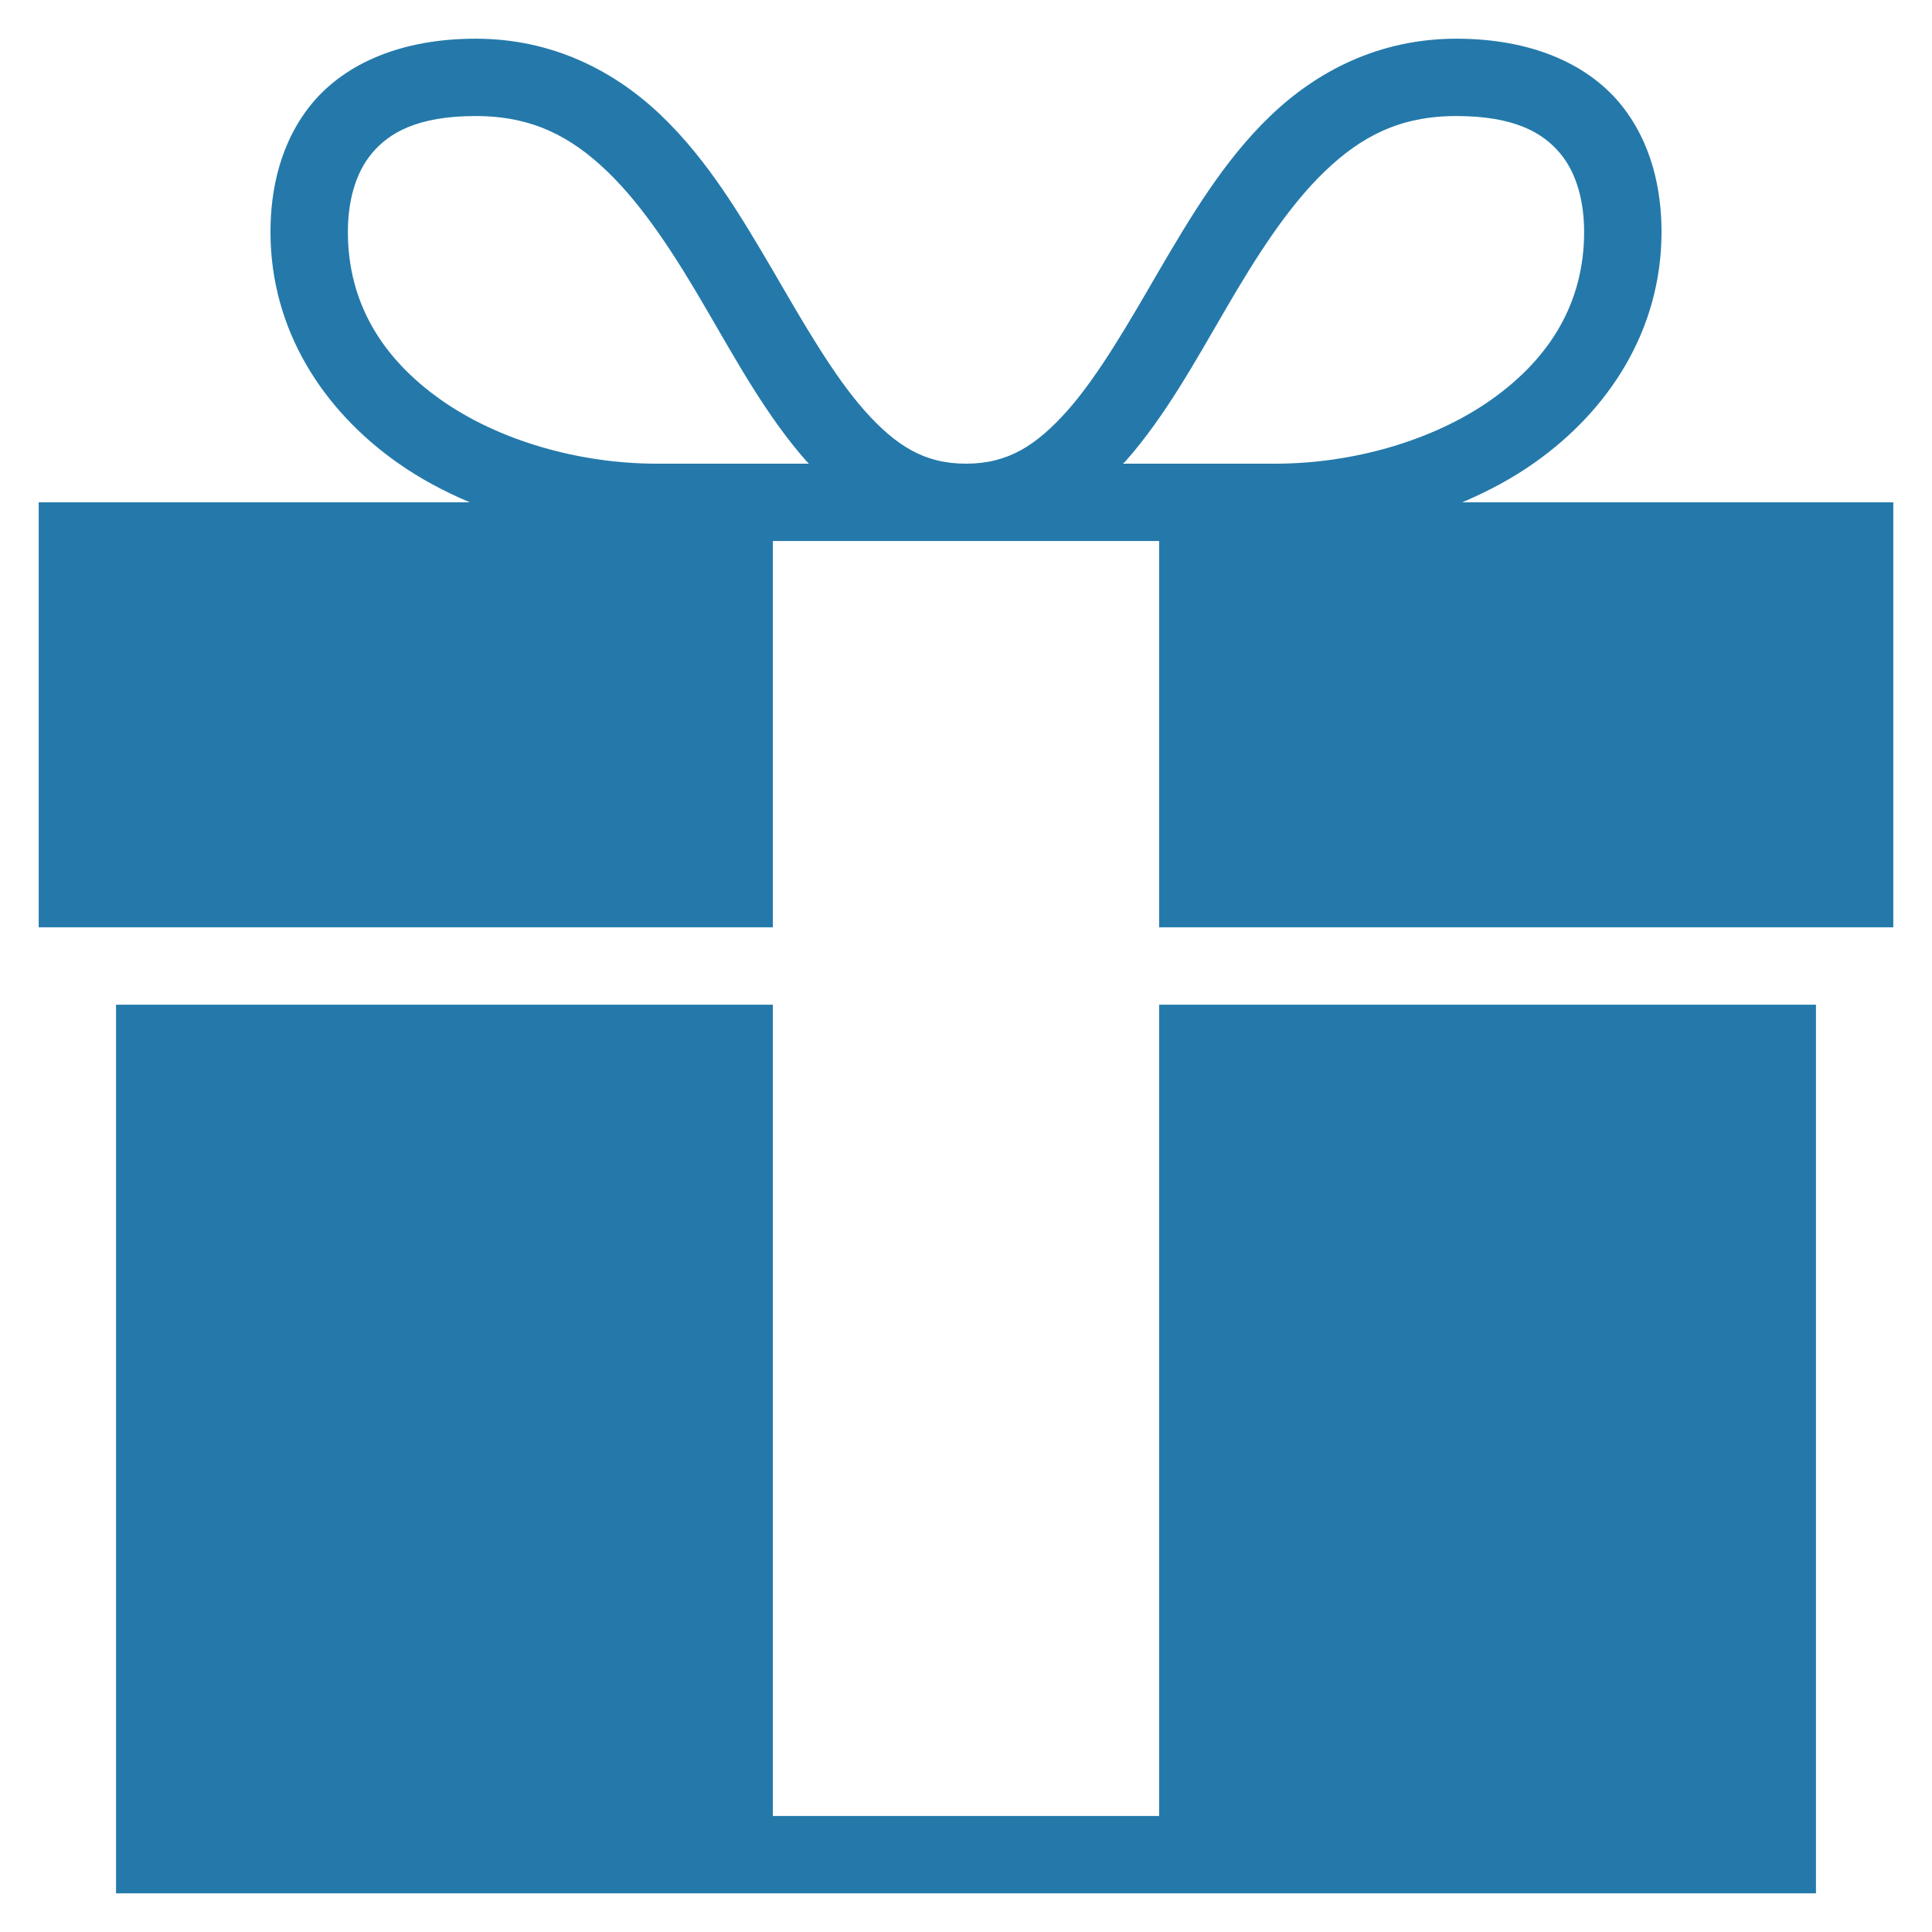 <?xml version="1.0" encoding="UTF-8"?>
<svg xmlns="http://www.w3.org/2000/svg" xmlns:xlink="http://www.w3.org/1999/xlink" viewBox="0 0 32 32" width="32px" height="32px">
<g id="surface27846117">
<path style=" stroke:none;fill-rule:nonzero;fill:rgb(14.118%,47.451%,66.667%);fill-opacity:1;" d="M 7.879 0.641 C 6.645 0.641 5.727 1.051 5.18 1.699 C 4.637 2.348 4.48 3.152 4.48 3.84 C 4.48 5.477 5.363 6.801 6.578 7.66 C 6.953 7.926 7.352 8.137 7.781 8.32 L 0.641 8.32 L 0.641 15.359 L 12.801 15.359 L 12.801 8.961 L 19.199 8.961 L 19.199 15.359 L 31.359 15.359 L 31.359 8.32 L 24.219 8.32 C 24.648 8.137 25.047 7.926 25.422 7.66 C 26.637 6.801 27.52 5.477 27.52 3.84 C 27.52 3.152 27.363 2.348 26.82 1.699 C 26.273 1.051 25.355 0.641 24.121 0.641 C 22.844 0.641 21.809 1.18 21.039 1.922 C 20.27 2.66 19.719 3.594 19.199 4.48 C 18.684 5.367 18.195 6.219 17.68 6.801 C 17.164 7.379 16.695 7.68 16 7.68 C 15.305 7.68 14.836 7.379 14.32 6.801 C 13.805 6.219 13.316 5.367 12.801 4.48 C 12.281 3.594 11.73 2.66 10.961 1.922 C 10.191 1.18 9.156 0.641 7.879 0.641 Z M 7.879 1.922 C 8.816 1.922 9.457 2.262 10.059 2.84 C 10.664 3.422 11.191 4.246 11.699 5.121 C 12.207 5.992 12.703 6.898 13.359 7.641 C 13.371 7.656 13.387 7.664 13.398 7.68 L 10.879 7.68 C 9.59 7.68 8.258 7.297 7.301 6.621 C 6.344 5.945 5.762 5.031 5.762 3.84 C 5.762 3.359 5.875 2.879 6.16 2.539 C 6.445 2.199 6.914 1.922 7.879 1.922 Z M 24.121 1.922 C 25.086 1.922 25.555 2.199 25.84 2.539 C 26.125 2.879 26.238 3.359 26.238 3.84 C 26.238 5.031 25.656 5.945 24.699 6.621 C 23.742 7.297 22.41 7.68 21.121 7.68 L 18.602 7.68 C 18.613 7.664 18.629 7.656 18.641 7.641 C 19.297 6.898 19.793 5.992 20.301 5.121 C 20.809 4.246 21.336 3.422 21.941 2.84 C 22.543 2.262 23.184 1.922 24.121 1.922 Z M 1.922 16.641 L 1.922 31.359 L 30.078 31.359 L 30.078 16.641 L 19.199 16.641 L 19.199 30.078 L 12.801 30.078 L 12.801 16.641 Z M 1.922 16.641 "/>
</g>
</svg>
